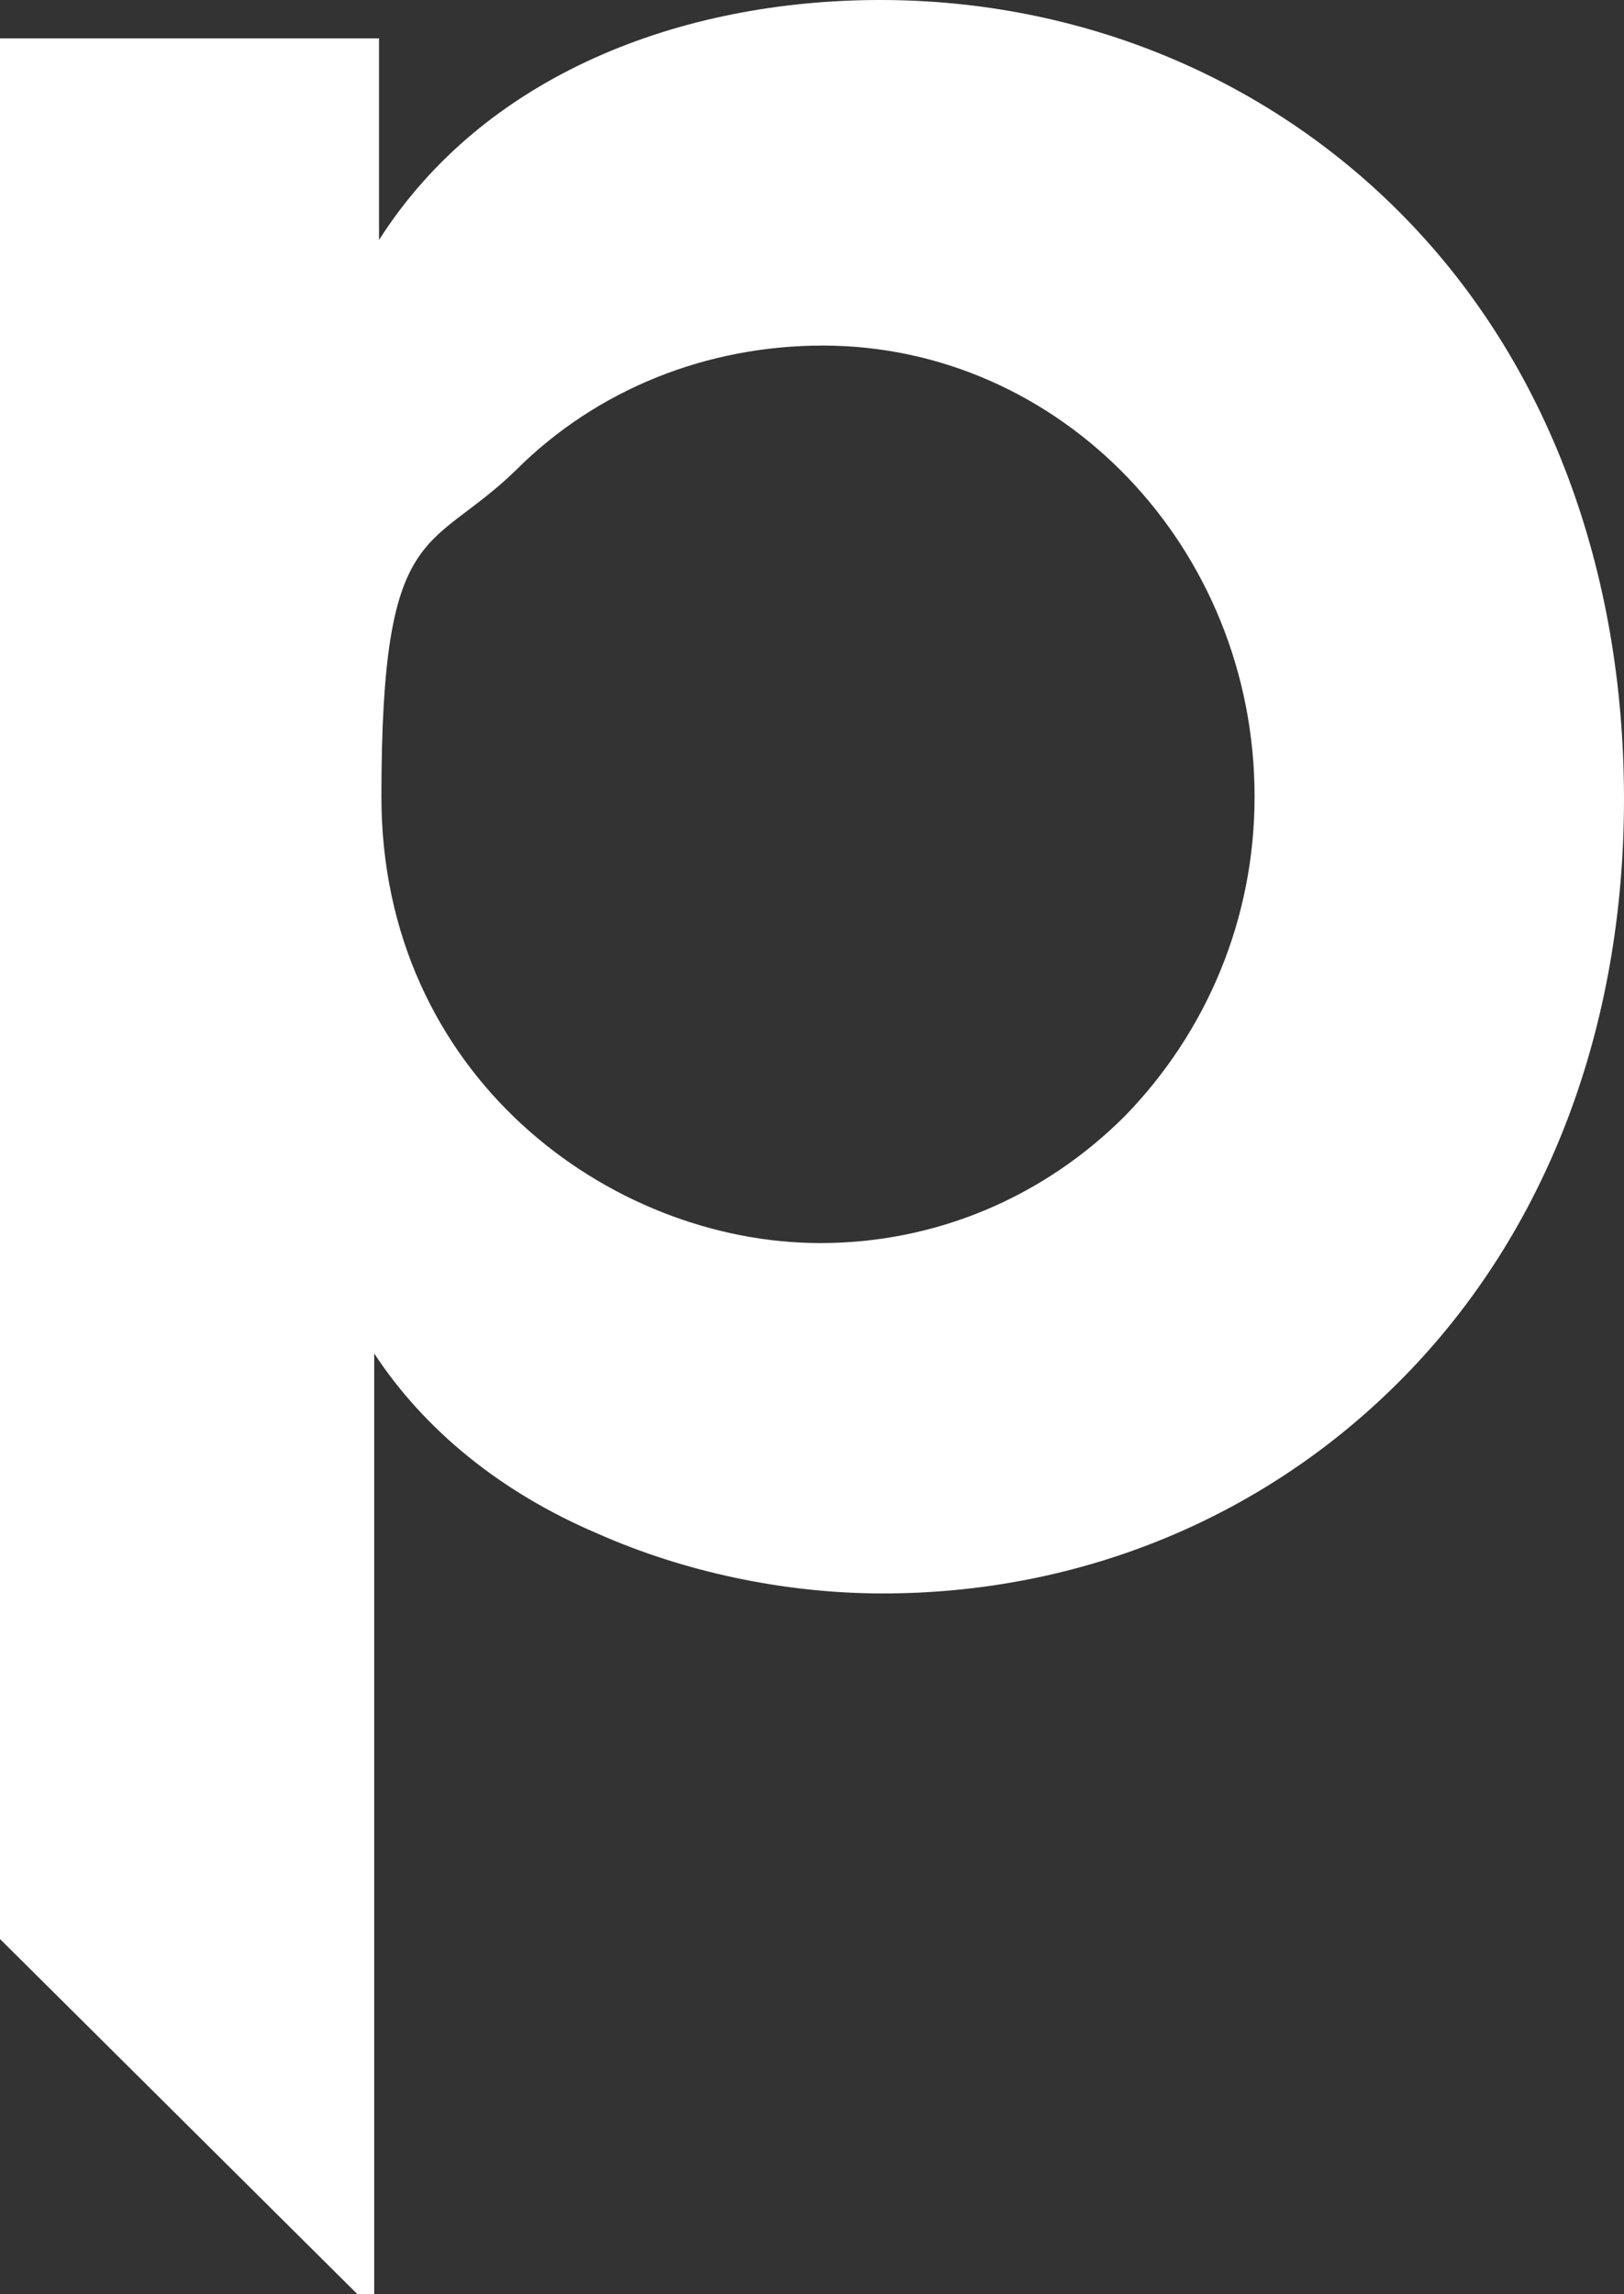 <?xml version="1.0" encoding="UTF-8"?>
<svg xmlns="http://www.w3.org/2000/svg" version="1.1" viewBox="0 0 67.7 95.6">
  <rect x="0" y="0" width="67.7" height="95.6" fill="#333333" stroke="none"/>
  <defs>
    <style>
      .cls-1 {
        fill: #fff;
      }
    </style>
  </defs>
  <!-- Generator: Adobe Illustrator 28.6.0, SVG Export Plug-In . SVG Version: 1.2.0 Build 709)  -->
  <g>
    <g id="Calque_1">
      <path class="cls-1" d="M58.5,9C52.8,3.2,45,0,36.7,0S20.2,3.1,15.8,10v.2c0,0,0-8.6,0-8.6H0v79.2l14.9,14.8h.7v-39.4.2c2.1,3.2,5.3,5.8,9.3,7.5,3.6,1.6,7.8,2.5,11.9,2.5,8.3,0,16-3.2,21.7-9,6-6.1,9.2-14.6,9.2-24.1,0-9.6-3.2-18.2-9.2-24.3ZM46.9,46.5c-3.4,3.4-7.9,5.3-12.7,5.3-8.8,0-18.3-7-18.3-18.6s2-10.1,5.6-13.6c3.4-3.4,8-5.2,12.8-5.2,9.9,0,18,8.4,18,18.8,0,5.1-2,9.8-5.4,13.3Z"/>
    </g>
  </g>
</svg>